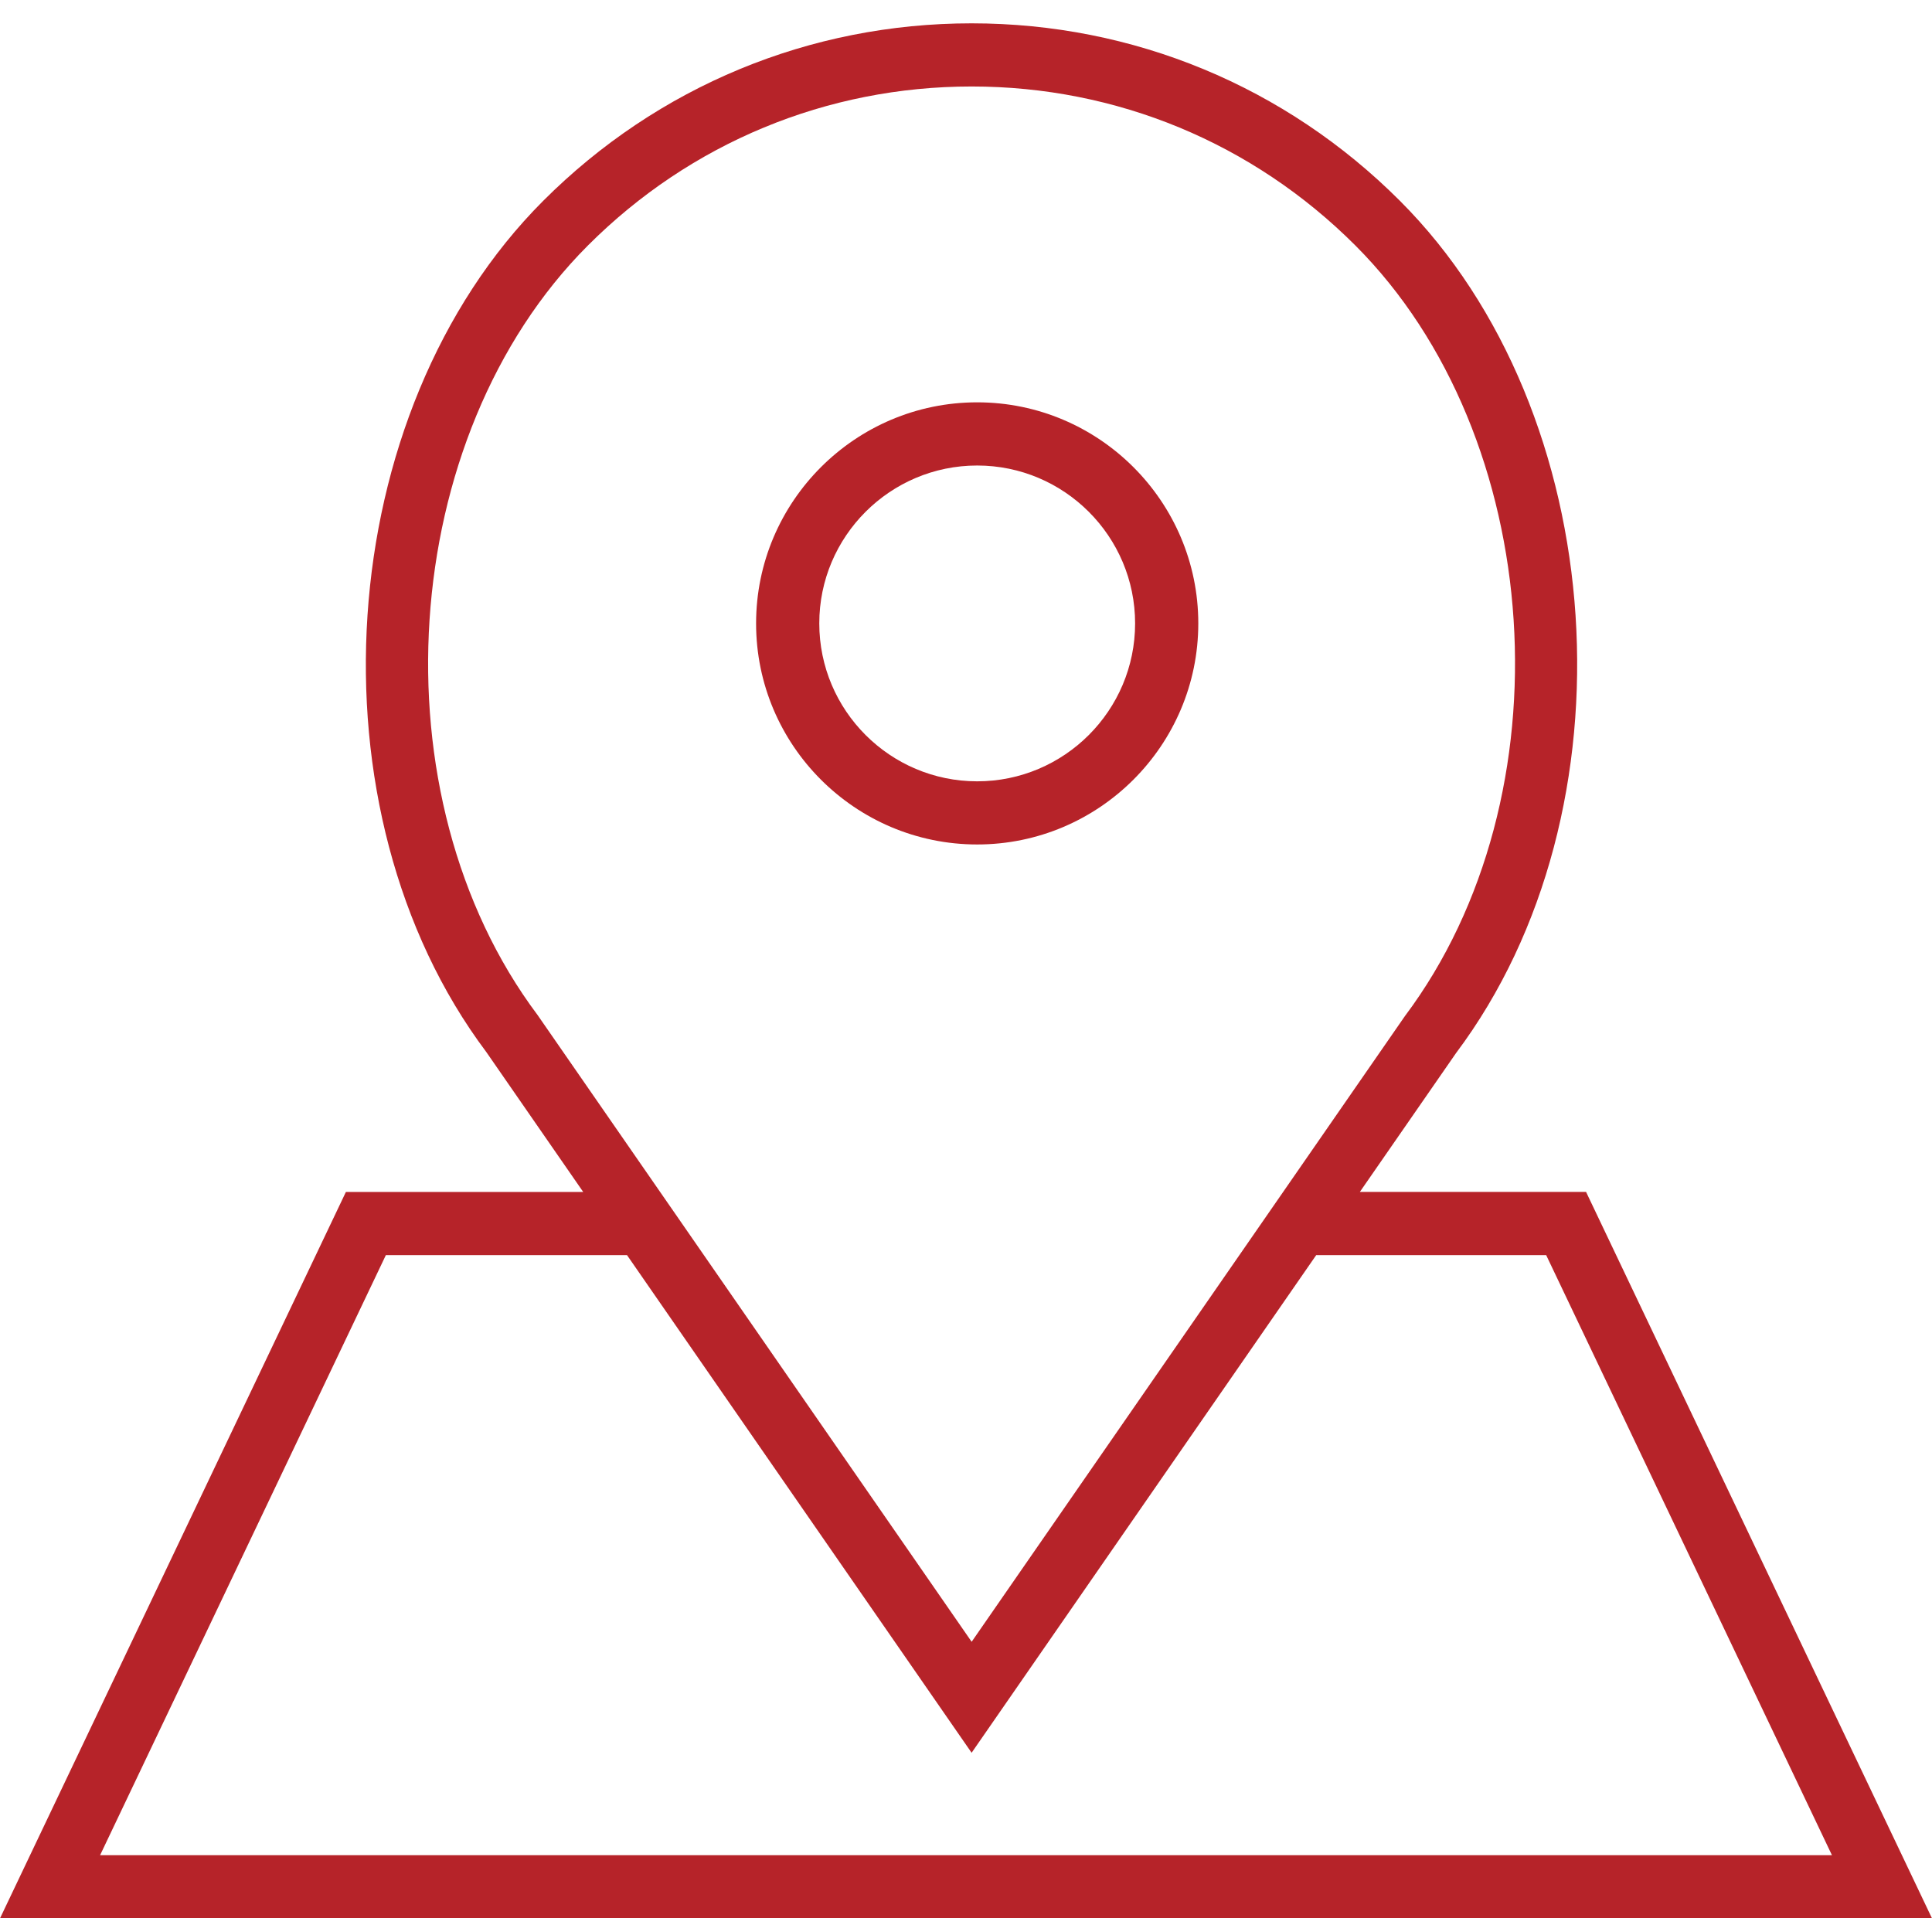 <?xml version="1.0" encoding="utf-8"?>
<!-- Generator: Adobe Illustrator 16.0.0, SVG Export Plug-In . SVG Version: 6.00 Build 0)  -->
<!DOCTYPE svg PUBLIC "-//W3C//DTD SVG 1.1//EN" "http://www.w3.org/Graphics/SVG/1.1/DTD/svg11.dtd">
<svg version="1.1" id="Capa_1" xmlns="http://www.w3.org/2000/svg" xmlns:xlink="http://www.w3.org/1999/xlink" x="0px" y="0px"
	 width="51px" height="50.642px" viewBox="474.5 224.375 51 50.642" enable-background="new 474.5 224.375 51 50.642"
	 xml:space="preserve">
<g>
	<path fill="#B62329" d="M500.295,246.668c3.218,0,5.837-2.619,5.837-5.836c0-3.217-2.619-5.836-5.837-5.836
		c-3.217,0-5.836,2.619-5.836,5.836C494.458,244.05,497.077,246.668,500.295,246.668z M500.295,236.664
		c2.299,0,4.169,1.87,4.169,4.168c0,2.299-1.87,4.169-4.169,4.169c-2.298,0-4.168-1.87-4.168-4.169
		C496.126,238.534,497.997,236.664,500.295,236.664z"/>
	<path fill="#B62329" d="M516.368,255.84h-5.971l2.541-3.668c4.798-6.396,4.104-16.909-1.485-22.497
		c-3.019-3.02-7.034-4.684-11.306-4.684c-4.271,0-8.286,1.664-11.306,4.684c-5.589,5.588-6.283,16.102-1.504,22.472l2.558,3.694
		h-6.264l-9.131,19.176h51L516.368,255.84z M488.691,251.171c-4.335-5.78-3.714-15.274,1.331-20.318
		c2.705-2.705,6.302-4.195,10.127-4.195s7.421,1.49,10.127,4.195c5.044,5.043,5.665,14.538,1.312,20.343l-11.439,16.52
		l-8.224-11.876l0,0L488.691,251.171z M484.686,257.508h6.365l9.097,13.138l9.097-13.138h6.07l7.544,15.842h-45.717L484.686,257.508
		z"/>
</g>
</svg>
